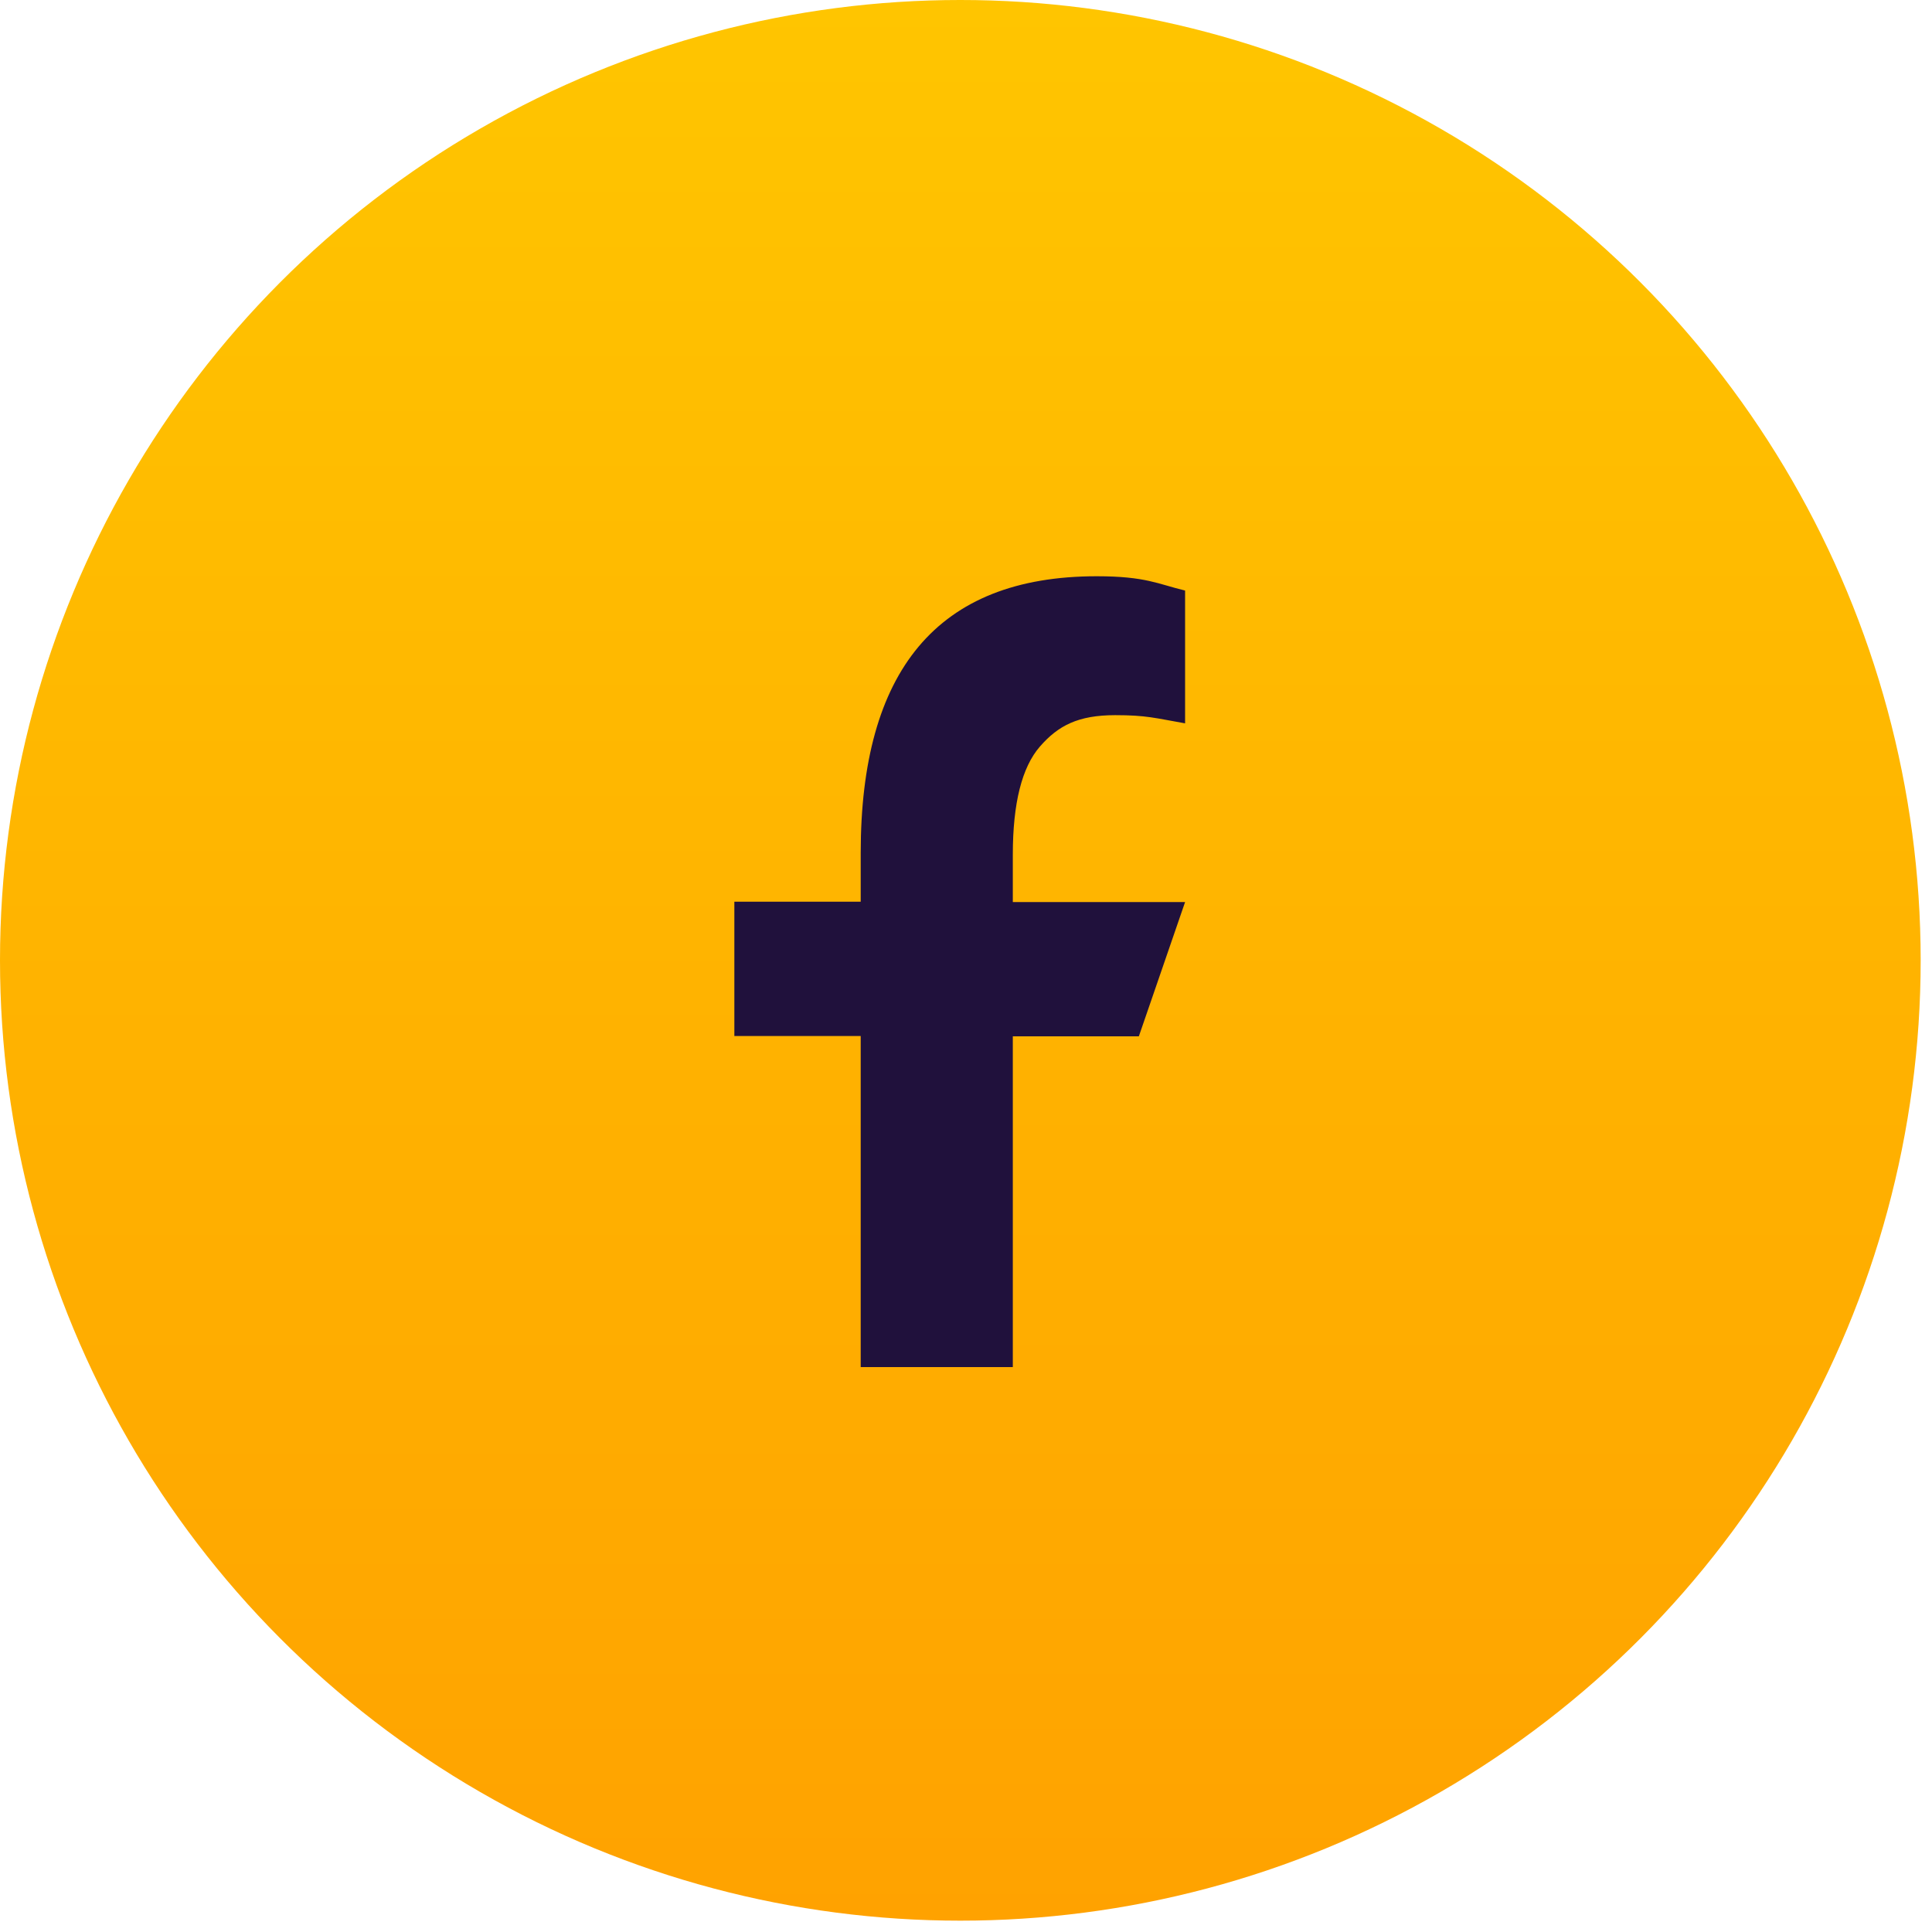 <svg width="30" height="30" viewBox="0 0 30 30" fill="none" xmlns="http://www.w3.org/2000/svg">
<circle cx="14.912" cy="14.912" r="14.912" fill="url(#paint0_linear_6_49)"/>
<path d="M15.727 16.087V21.228H13.365V16.087H11.403V14.002H13.365V13.244C13.365 10.428 14.542 8.948 17.03 8.948C17.793 8.948 17.984 9.07 18.402 9.17V11.232C17.934 11.15 17.802 11.105 17.317 11.105C16.74 11.105 16.431 11.268 16.149 11.591C15.868 11.913 15.727 12.472 15.727 13.271V14.007H18.402L17.684 16.092H15.727V16.087Z" fill="#20113C"/>
<defs>
<linearGradient id="paint0_linear_6_49" x1="14.912" y1="0" x2="14.912" y2="29.824" gradientUnits="userSpaceOnUse">
<stop stop-color="#FFC500"/>
<stop offset="1" stop-color="#FFA200"/>
</linearGradient>
</defs>
</svg>
